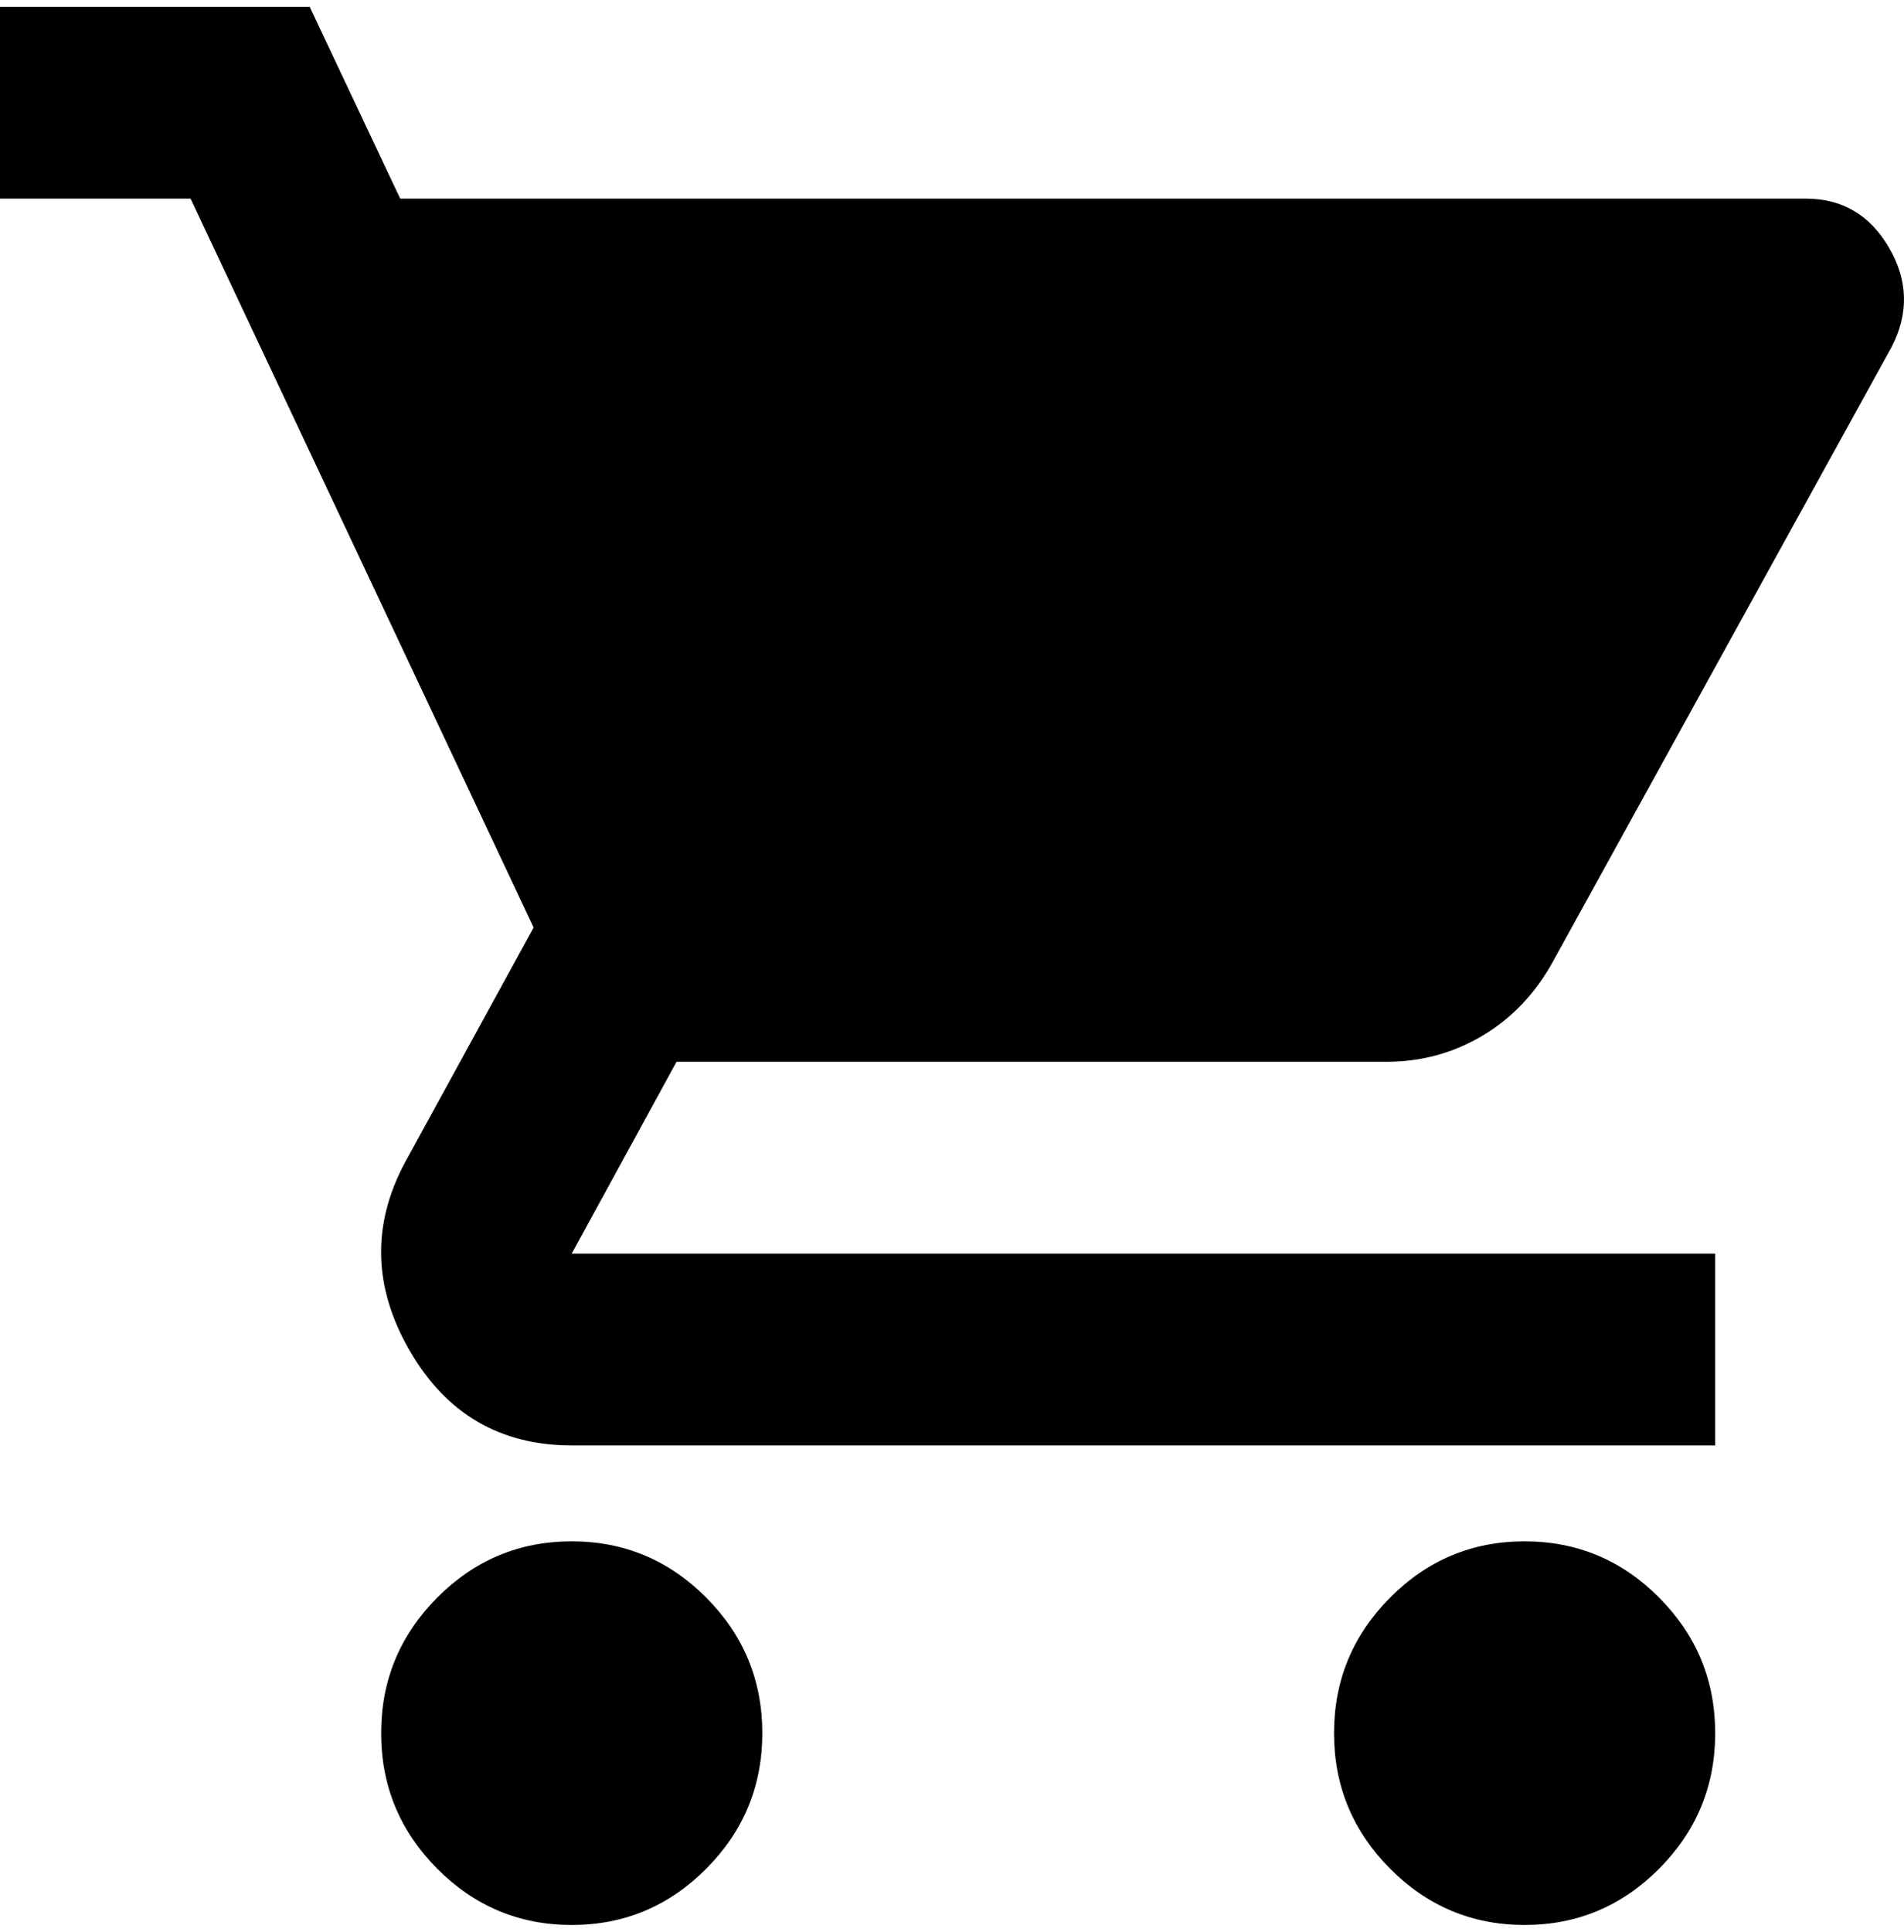 <svg width="140" height="142" viewBox="0 0 140 142" fill="none" xmlns="http://www.w3.org/2000/svg">
<path d="M42.039 141.5C38.185 141.5 34.886 140.119 32.142 137.358C29.398 134.597 28.026 131.277 28.026 127.4C28.026 123.522 29.398 120.203 32.142 117.442C34.886 114.681 38.185 113.3 42.039 113.3C45.892 113.3 49.191 114.681 51.935 117.442C54.68 120.203 56.052 123.522 56.052 127.4C56.052 131.277 54.68 134.597 51.935 137.358C49.191 140.119 45.892 141.5 42.039 141.5ZM112.104 141.5C108.25 141.5 104.951 140.119 102.207 137.358C99.463 134.597 98.091 131.277 98.091 127.4C98.091 123.522 99.463 120.203 102.207 117.442C104.951 114.681 108.25 113.3 112.104 113.3C115.957 113.3 119.256 114.681 122 117.442C124.744 120.203 126.117 123.522 126.117 127.4C126.117 131.277 124.744 134.597 122 137.358C119.256 140.119 115.957 141.5 112.104 141.5ZM29.427 14.6H132.773C135.458 14.6 137.502 15.804 138.903 18.213C140.305 20.622 140.363 23.06 139.079 25.527L114.206 70.647C112.921 72.998 111.199 74.819 109.038 76.111C106.878 77.404 104.513 78.05 101.944 78.05H49.746L42.039 92.15H126.117V106.25H42.039C36.784 106.25 32.814 103.929 30.128 99.288C27.442 94.647 27.325 90.035 29.777 85.453L39.236 68.18L14.013 14.6H0V0.5H22.771L29.427 14.6Z" fill="black"/>
</svg>
